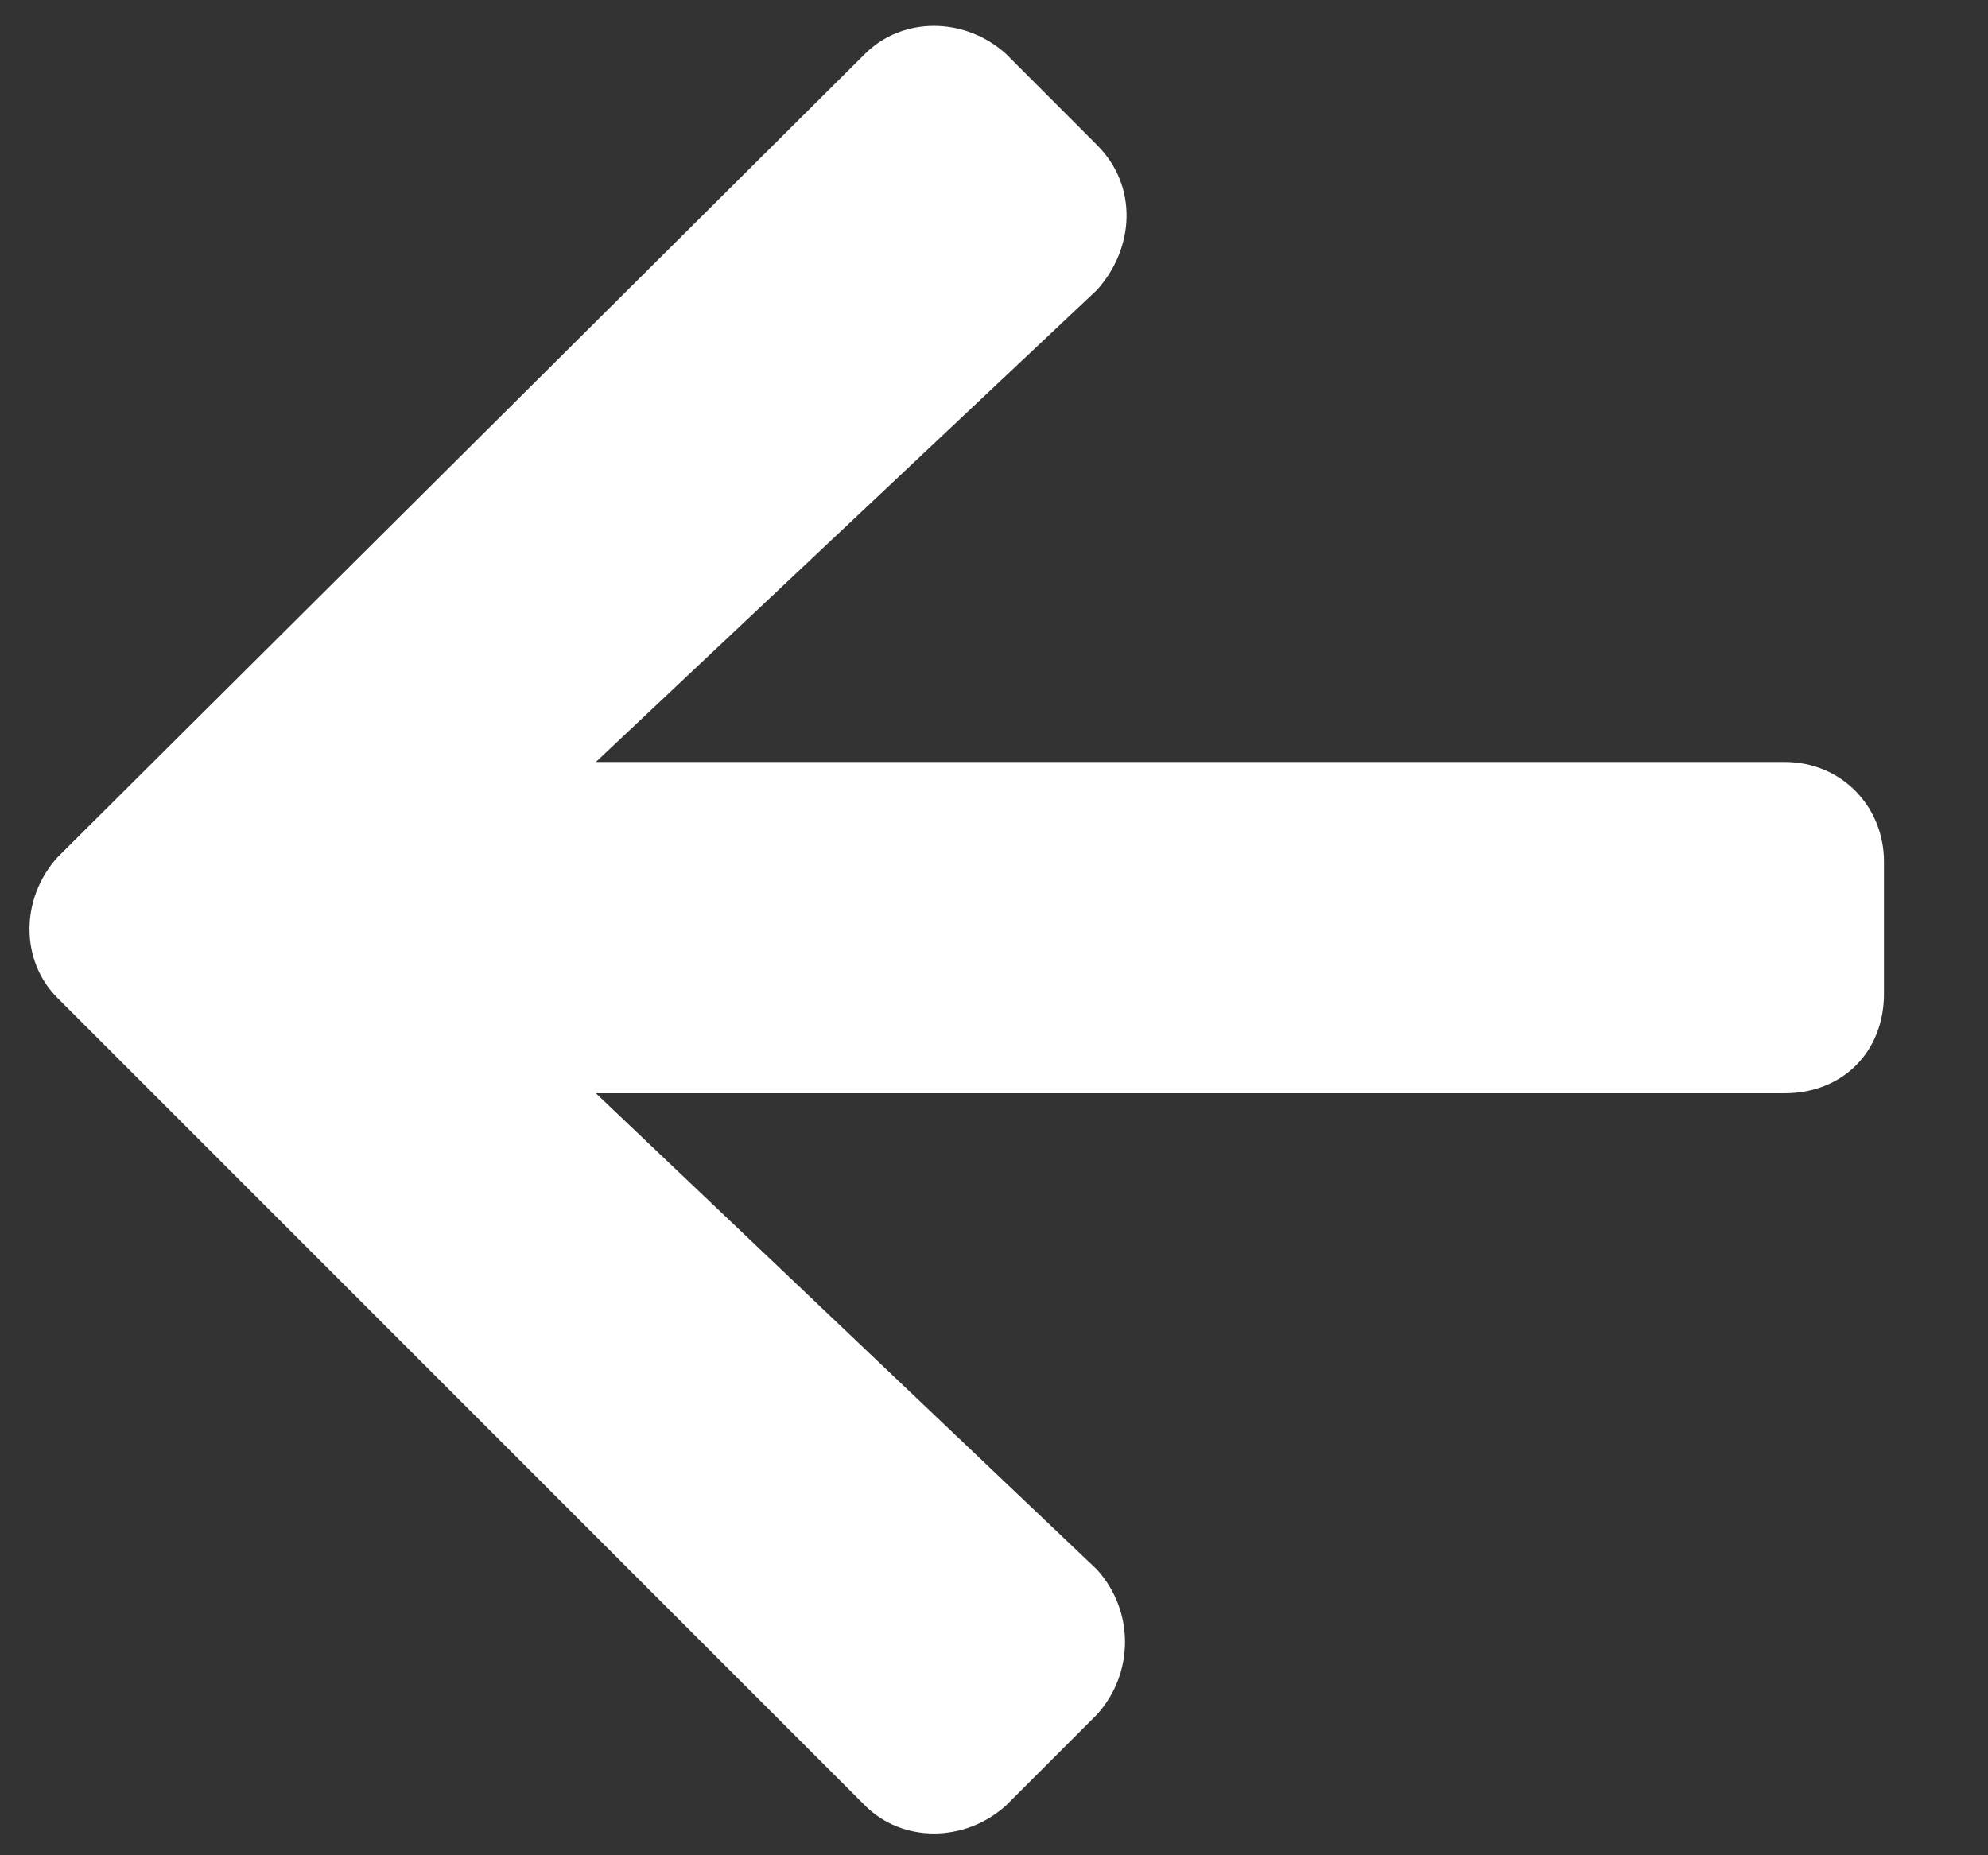 <svg width="15" height="14" viewBox="0 0 15 14" fill="none" xmlns="http://www.w3.org/2000/svg">
<rect x="0" y="0" width="15" height="14" fill="#333333" stroke="none"/>
<path d="M8.277 1.094L7.59 0.406C7.277 0.125 6.809 0.125 6.527 0.406L0.434 6.469C0.152 6.781 0.152 7.25 0.434 7.531L6.527 13.625C6.809 13.906 7.277 13.906 7.59 13.625L8.277 12.938C8.559 12.625 8.559 12.156 8.277 11.844L4.496 8.25H13.465C13.902 8.25 14.215 7.938 14.215 7.5V6.5C14.215 6.094 13.902 5.75 13.465 5.75H4.496L8.277 2.188C8.559 1.875 8.59 1.406 8.277 1.094Z" fill="white"/>
</svg>
